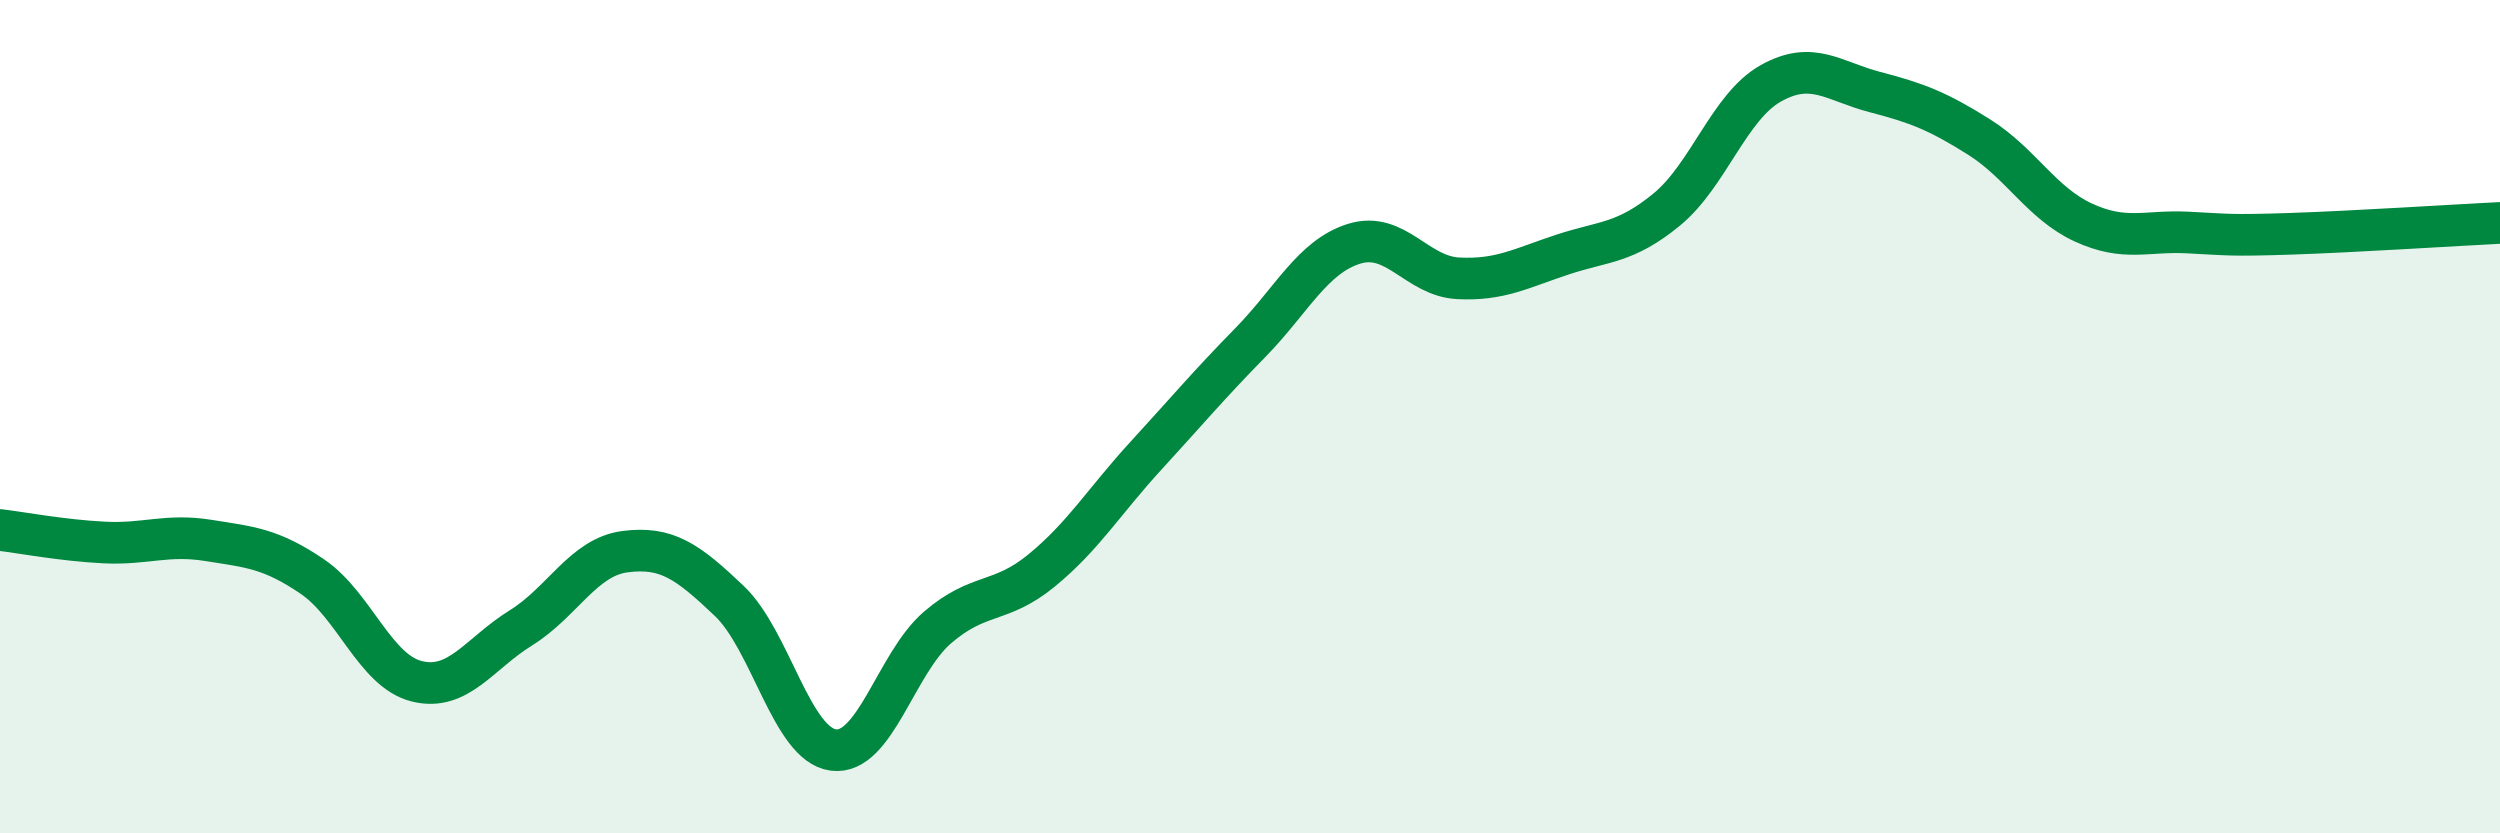 
    <svg width="60" height="20" viewBox="0 0 60 20" xmlns="http://www.w3.org/2000/svg">
      <path
        d="M 0,12.72 C 0.5,12.78 1.5,12.97 2.5,13.02 C 3.5,13.07 4,12.81 5,12.97 C 6,13.13 6.5,13.16 7.5,13.84 C 8.5,14.52 9,16.1 10,16.35 C 11,16.6 11.5,15.69 12.5,15.07 C 13.5,14.45 14,13.37 15,13.24 C 16,13.11 16.5,13.47 17.5,14.42 C 18.5,15.37 19,17.87 20,18 C 21,18.13 21.5,15.92 22.5,15.06 C 23.5,14.2 24,14.51 25,13.69 C 26,12.87 26.5,12.03 27.5,10.94 C 28.5,9.85 29,9.25 30,8.23 C 31,7.21 31.5,6.16 32.5,5.85 C 33.5,5.54 34,6.63 35,6.68 C 36,6.73 36.5,6.44 37.5,6.11 C 38.5,5.78 39,5.85 40,5.03 C 41,4.21 41.5,2.56 42.5,2 C 43.5,1.44 44,1.95 45,2.21 C 46,2.47 46.5,2.66 47.5,3.29 C 48.5,3.92 49,4.88 50,5.34 C 51,5.8 51.5,5.53 52.5,5.58 C 53.5,5.63 53.5,5.66 55,5.61 C 56.5,5.56 59,5.4 60,5.35L60 20L0 20Z"
        fill="#008740"
        opacity="0.1"
        stroke-linecap="round"
        stroke-linejoin="round"
      />
      <path
        d="M 0,12.72 C 0.5,12.78 1.5,12.97 2.5,13.02 C 3.5,13.07 4,12.81 5,12.97 C 6,13.13 6.5,13.16 7.5,13.84 C 8.5,14.52 9,16.1 10,16.35 C 11,16.6 11.5,15.69 12.5,15.07 C 13.5,14.45 14,13.37 15,13.24 C 16,13.11 16.5,13.47 17.5,14.42 C 18.5,15.37 19,17.87 20,18 C 21,18.13 21.5,15.92 22.5,15.06 C 23.5,14.2 24,14.51 25,13.69 C 26,12.87 26.5,12.03 27.5,10.94 C 28.5,9.85 29,9.25 30,8.23 C 31,7.21 31.5,6.16 32.5,5.85 C 33.5,5.54 34,6.63 35,6.68 C 36,6.73 36.5,6.44 37.5,6.11 C 38.5,5.78 39,5.85 40,5.03 C 41,4.21 41.5,2.56 42.5,2 C 43.5,1.44 44,1.95 45,2.21 C 46,2.47 46.5,2.66 47.5,3.29 C 48.5,3.92 49,4.88 50,5.34 C 51,5.8 51.5,5.53 52.5,5.58 C 53.5,5.63 53.5,5.66 55,5.61 C 56.5,5.56 59,5.4 60,5.35"
        stroke="#008740"
        stroke-width="1"
        fill="none"
        stroke-linecap="round"
        stroke-linejoin="round"
      />
    </svg>
  